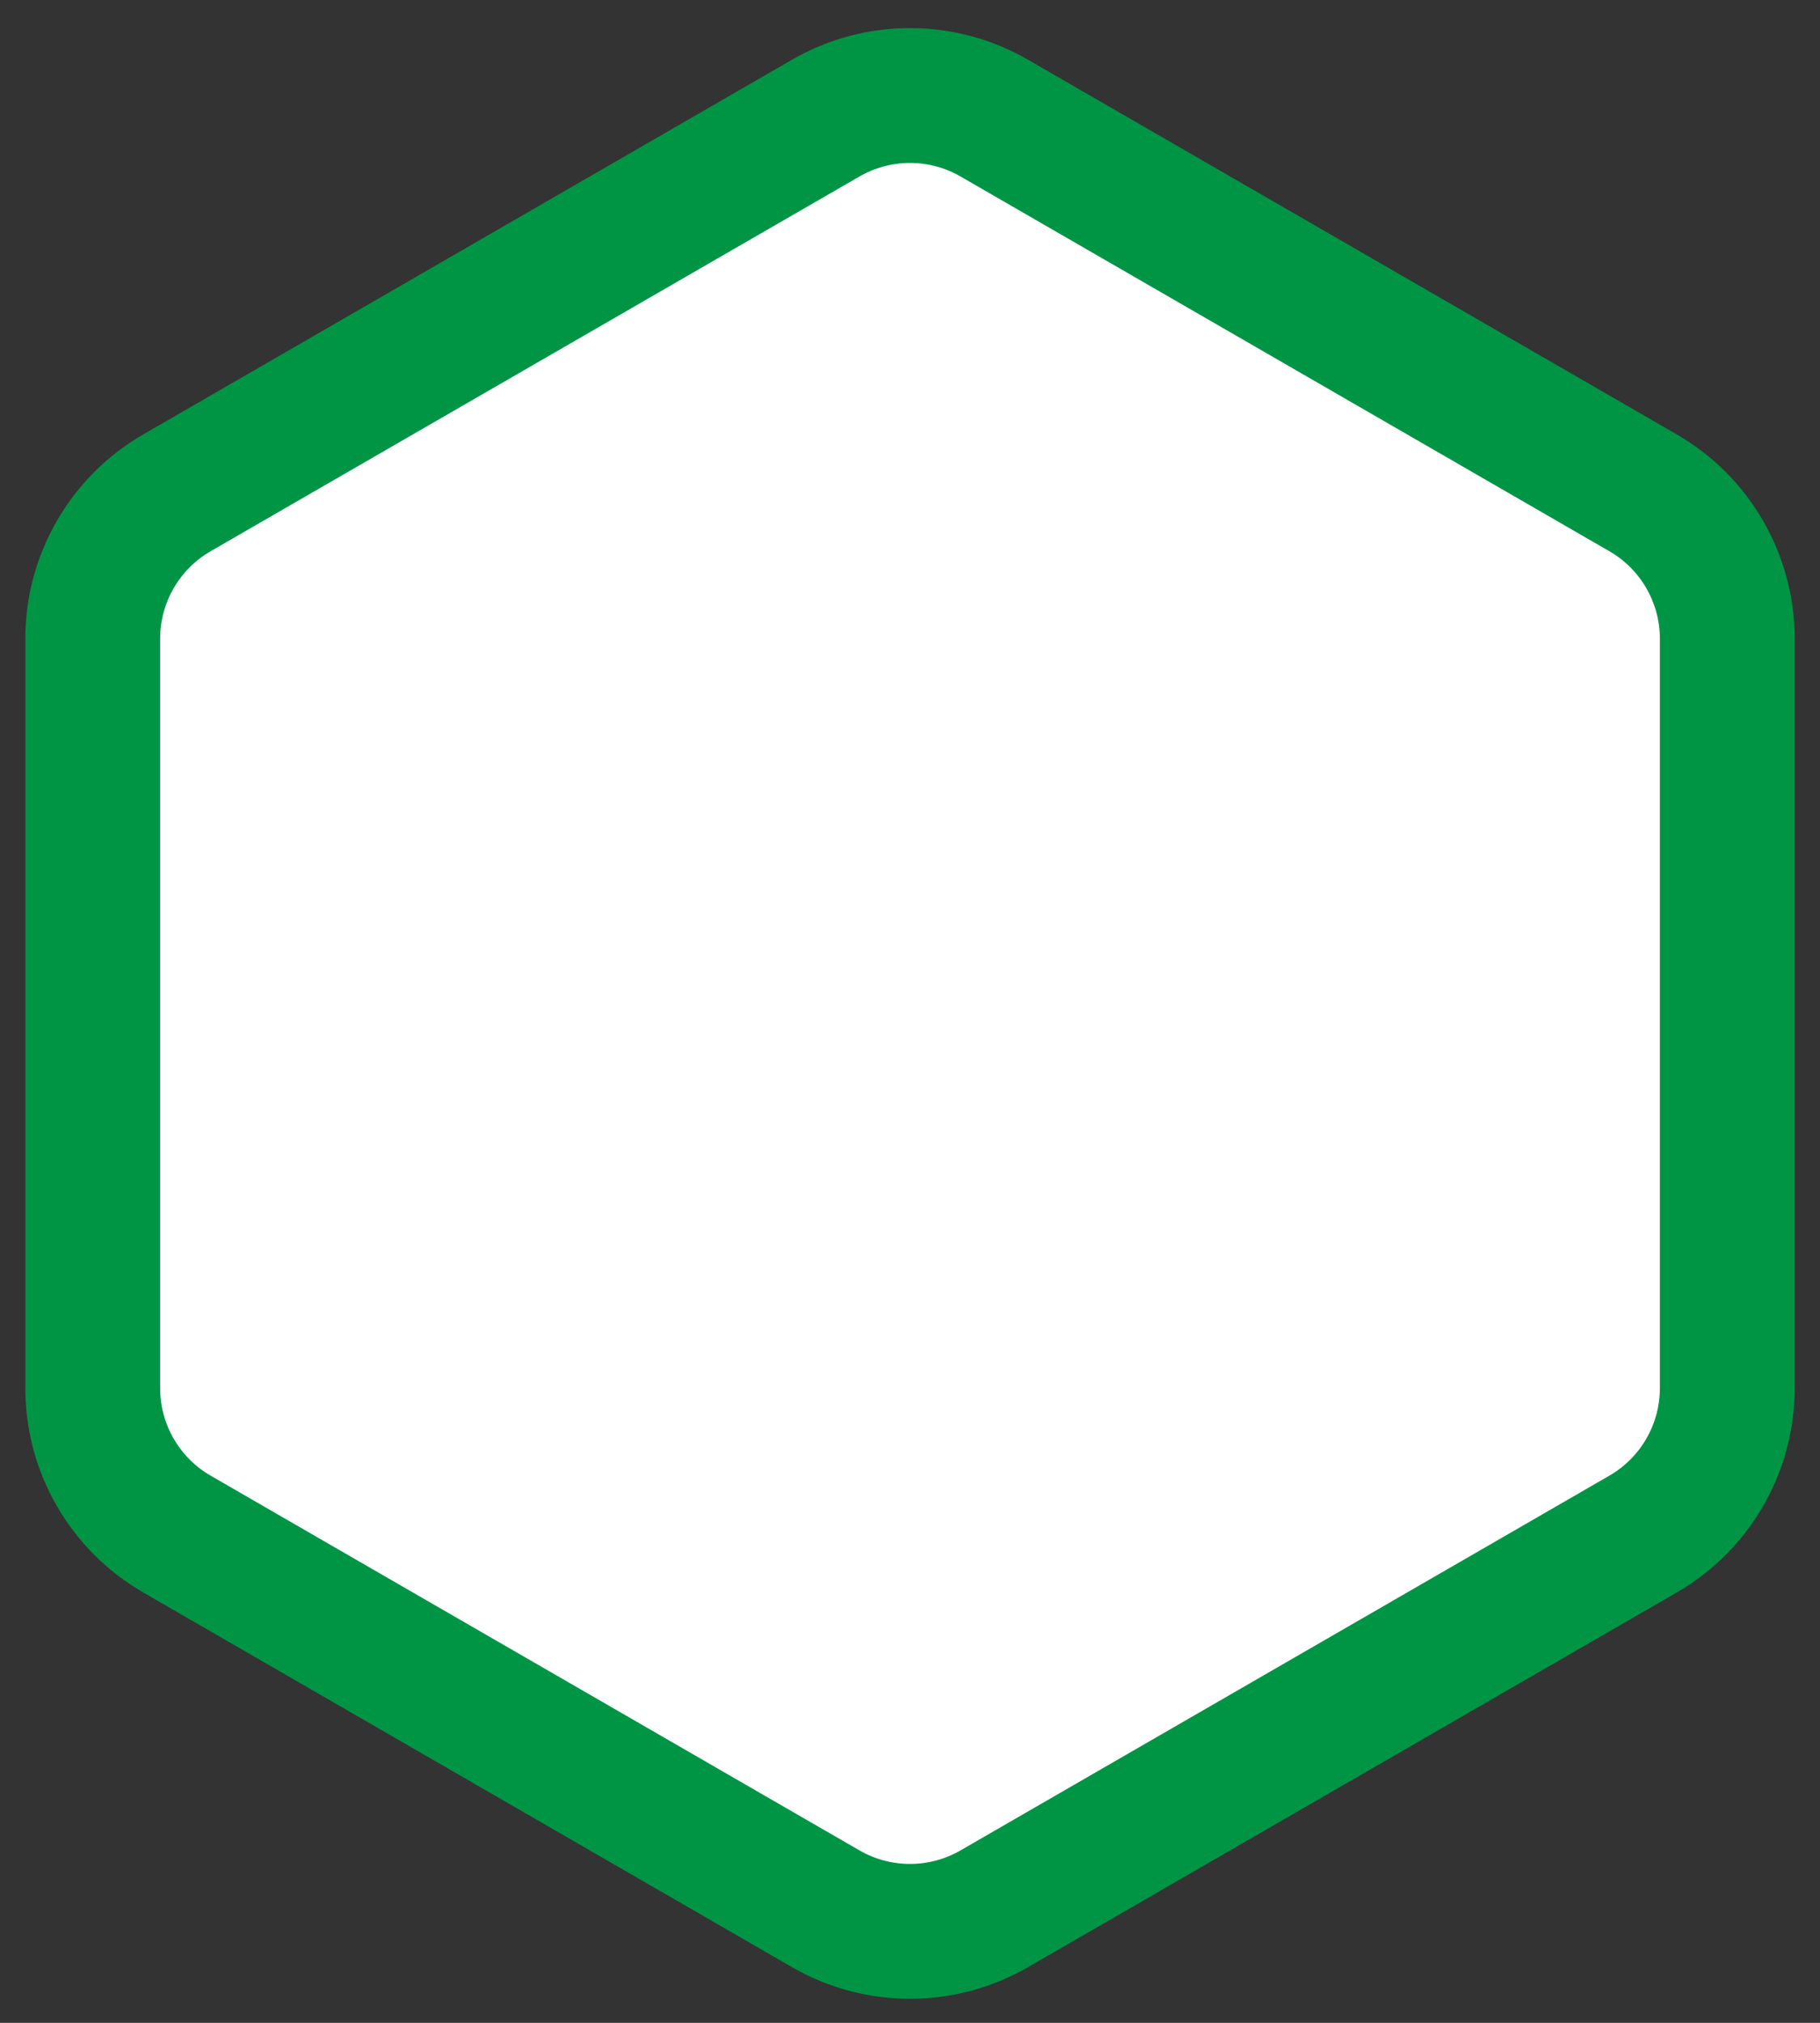 <svg width="54" height="60" viewBox="0 0 54 60" fill="none" xmlns="http://www.w3.org/2000/svg">
<rect x="0" y="0" width="54" height="60" fill="#333333" stroke="none"/>
<path d="M24.5 3.503C26.047 2.61 27.953 2.61 29.5 3.503L48.749 14.617C50.296 15.51 51.249 17.16 51.249 18.947V41.173C51.249 42.96 50.296 44.61 48.749 45.503L29.5 56.617C27.953 57.51 26.047 57.51 24.5 56.617L5.251 45.503C3.704 44.61 2.751 42.96 2.751 41.173V18.947C2.751 17.16 3.704 15.51 5.251 14.617L24.5 3.503Z" fill="white" stroke="#009545" stroke-width="4"/>
</svg>
